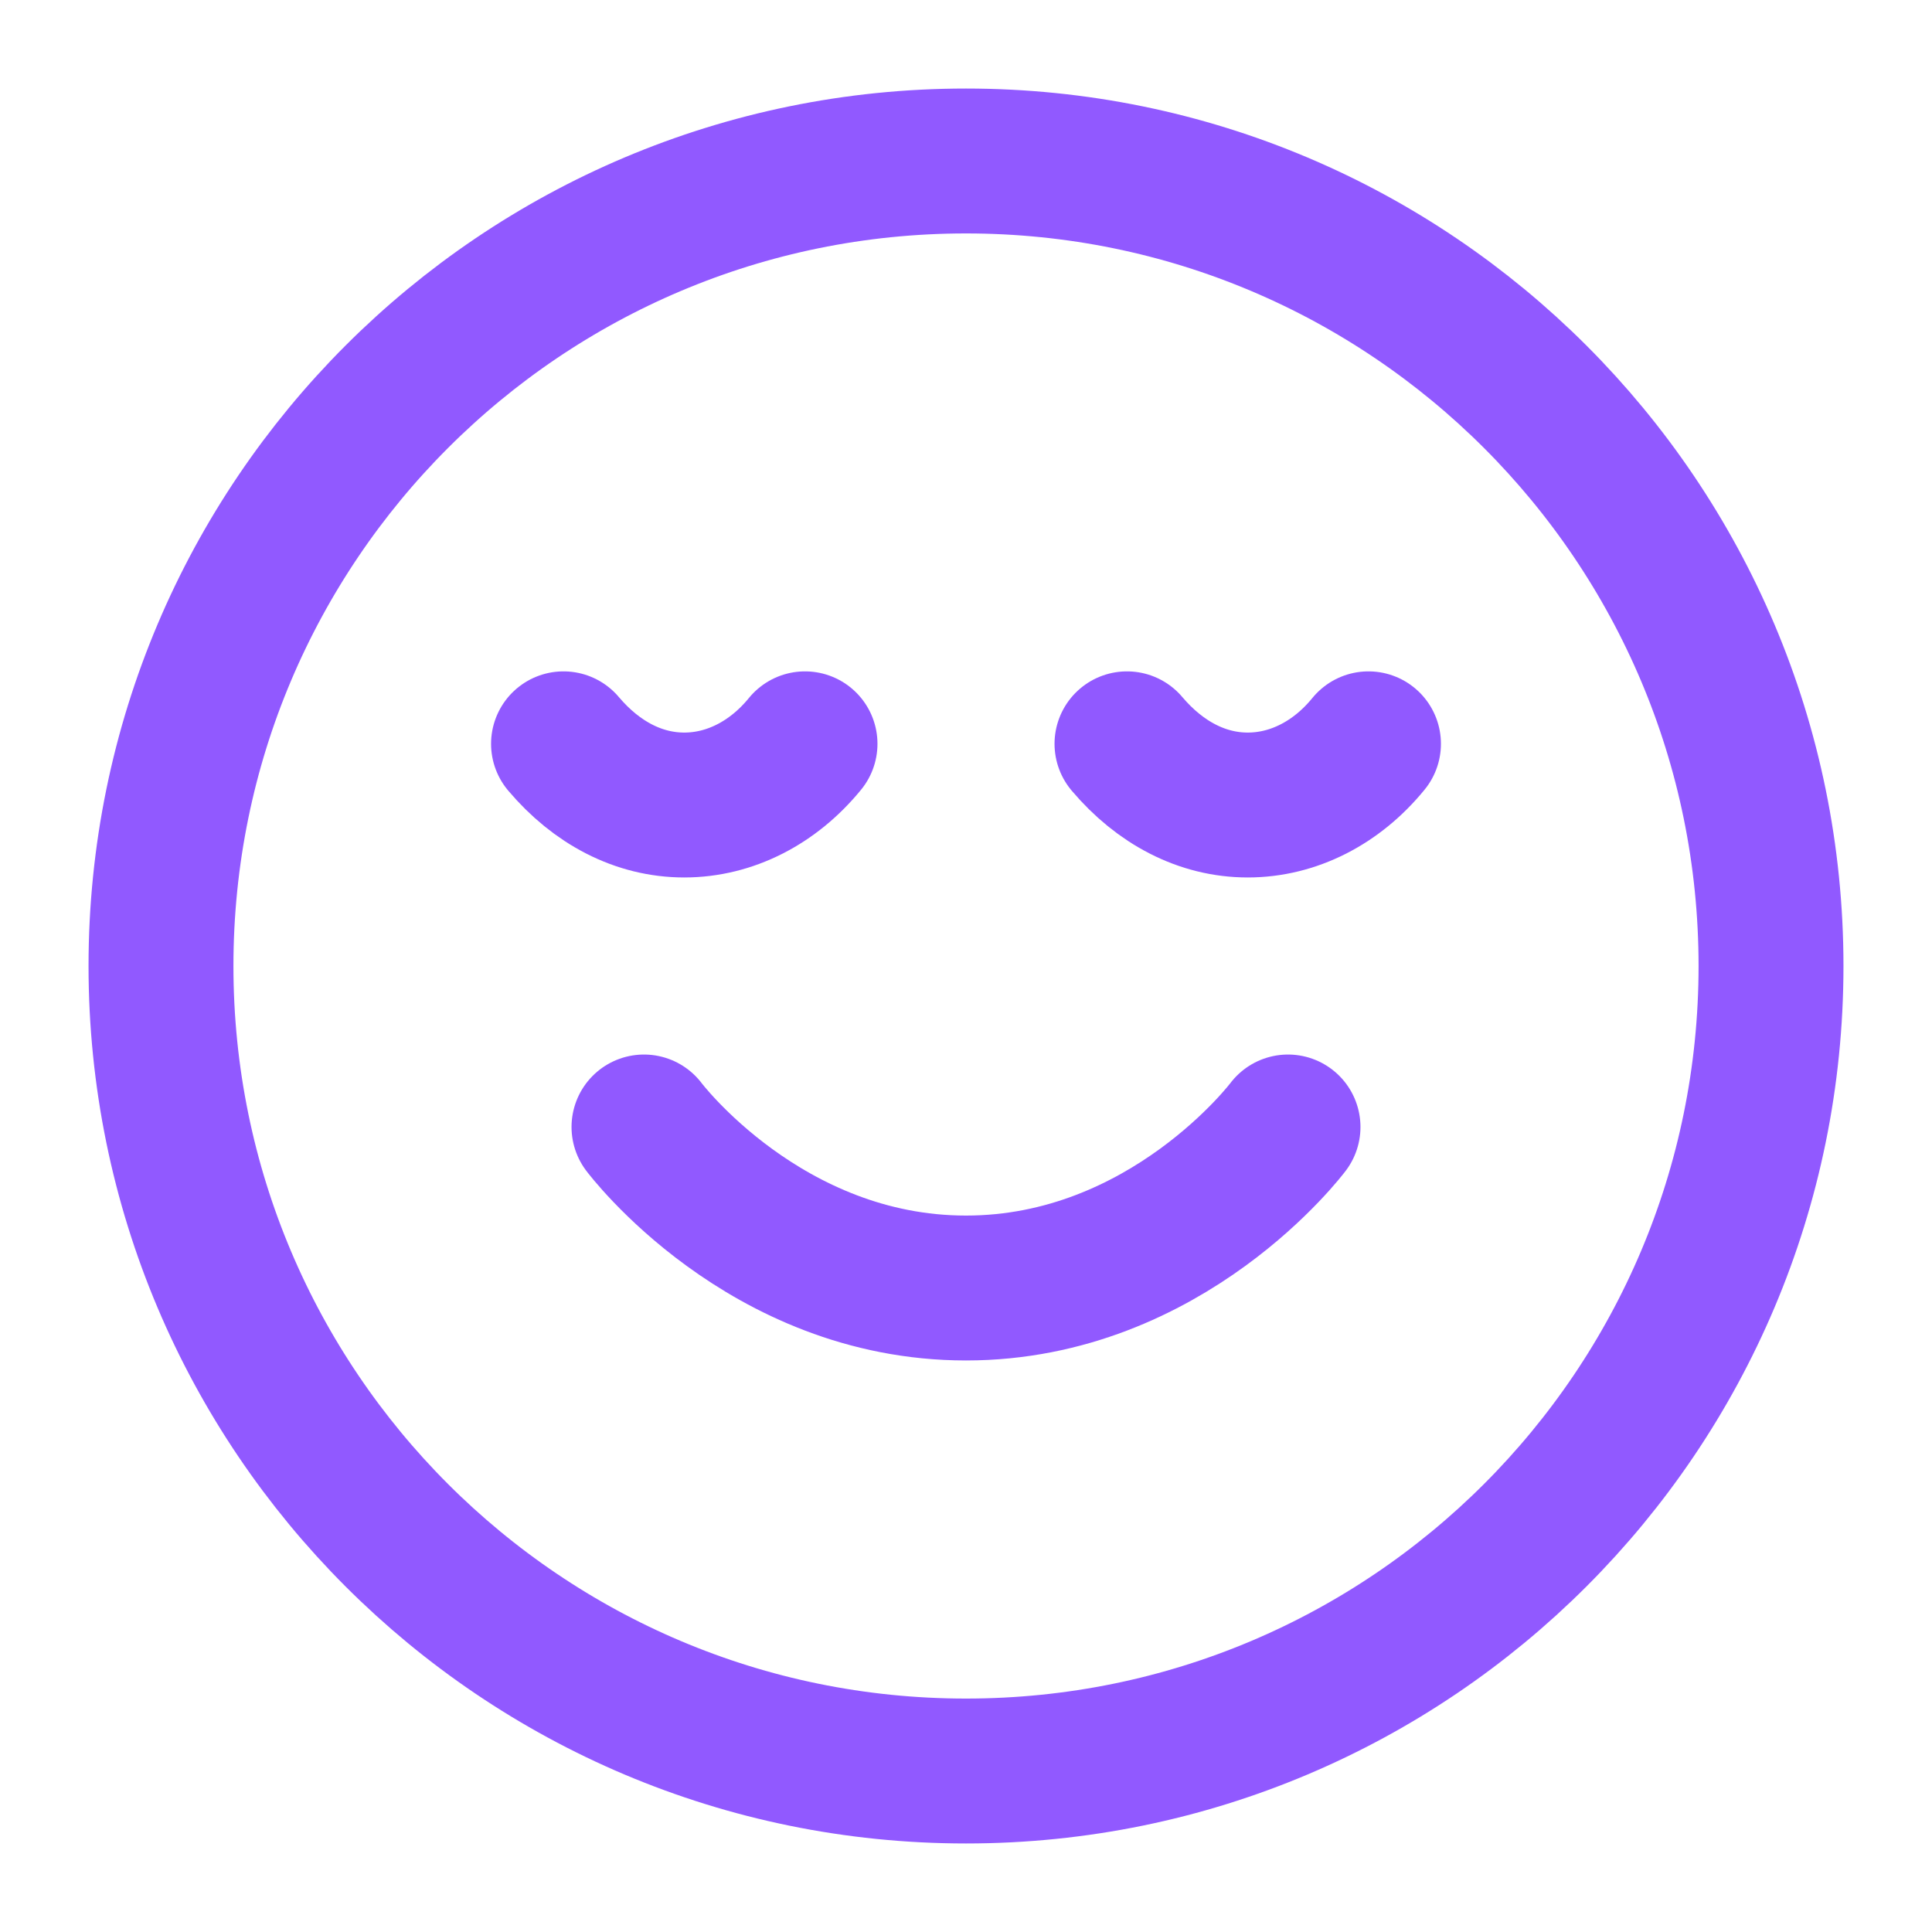 <svg width="40" height="40" viewBox="0 0 40 40" fill="none" xmlns="http://www.w3.org/2000/svg">
<path d="M13.333 23.333C13.333 23.333 15.833 26.667 20 26.667C24.167 26.667 26.667 23.333 26.667 23.333M28.333 15.4C27.675 16.208 26.775 16.667 25.833 16.667C24.892 16.667 24.017 16.208 23.333 15.4M16.667 15.4C16.008 16.208 15.108 16.667 14.167 16.667C13.225 16.667 12.35 16.208 11.667 15.4M36.667 20C36.667 29.205 29.205 36.667 20 36.667C10.795 36.667 3.333 29.205 3.333 20C3.333 10.795 10.795 3.333 20 3.333C29.205 3.333 36.667 10.795 36.667 20Z" stroke="#9159FF" stroke-width="3" stroke-linecap="round" stroke-linejoin="round"/>
</svg>
